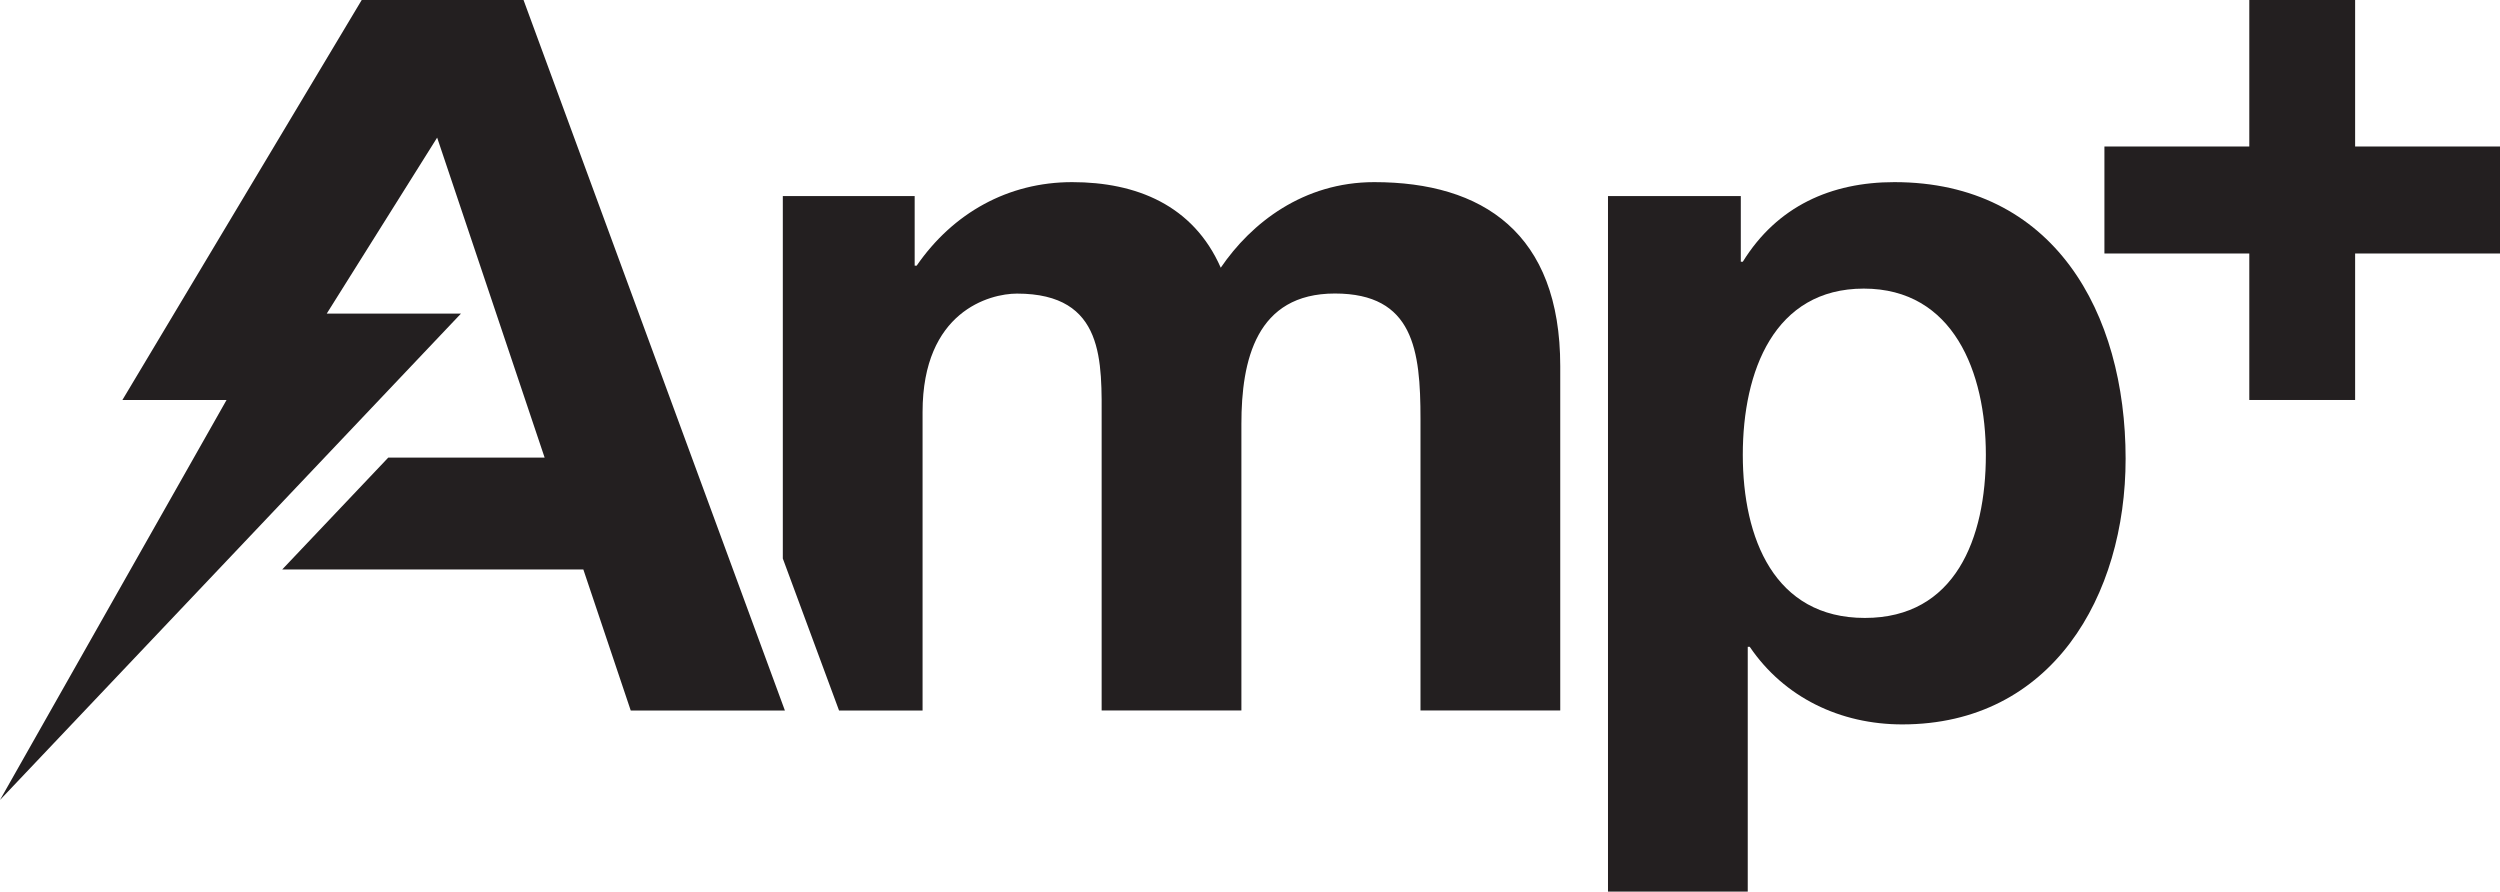 <svg width="143" height="51" viewBox="0 0 143 51" fill="none" xmlns="http://www.w3.org/2000/svg">
<g id="AmpBoost_Icon_Blk" clip-path="url(#clip0_328_155)">
<g id="Layer 1">
<g id="Group">
<path id="Vector" d="M29.946 0H20.69L7.001 22.879H12.959L0 45.758L26.366 17.939H18.689L25.005 7.872L31.152 26.173H22.21L16.142 32.574H33.367L36.078 40.642H44.896L29.946 0Z" fill="#231F20"/>
<path id="Vector_2" d="M91.977 11.216H99.574V14.972H99.688C101.659 11.784 104.752 10.418 108.357 10.418C117.474 10.418 121.585 17.873 121.585 26.238C121.585 34.09 117.364 41.436 108.809 41.436C105.264 41.436 102.056 39.899 100.085 36.997H99.971V51H91.977V11.216ZM113.591 26.012C113.591 21.288 111.734 16.508 106.609 16.508C101.485 16.508 99.688 21.232 99.688 26.012C99.688 30.792 101.49 35.346 106.669 35.346C111.848 35.346 113.591 30.792 113.591 26.012Z" fill="#231F20"/>
<path id="Vector_3" d="M78.605 10.418C74.554 10.418 71.57 12.752 69.827 15.313C68.253 11.728 64.986 10.418 61.326 10.418C57.667 10.418 54.514 12.18 52.433 15.197H52.319V11.216H44.777V31.947L47.994 40.642H52.771V23.567C52.771 17.818 56.599 16.794 58.173 16.794C63.238 16.794 63.014 20.72 63.014 24.134V40.637H71.008V24.245C71.008 20.605 71.853 16.789 76.356 16.789C80.859 16.789 81.252 20.032 81.252 23.959V40.637H89.246V20.946C89.246 13.32 84.797 10.418 78.605 10.418Z" fill="#231F20"/>
<path id="Vector_4" d="M134.713 8.38V0H128.66V8.38H120.373V14.5H128.66V22.879H134.713V14.5H143V8.38H134.713Z" fill="#231F20"/>
</g>
</g>
</g>
<defs>
<clipPath id="clip0_328_155">
<rect width="143" height="51" fill="white"/>
</clipPath>
</defs>
</svg>
